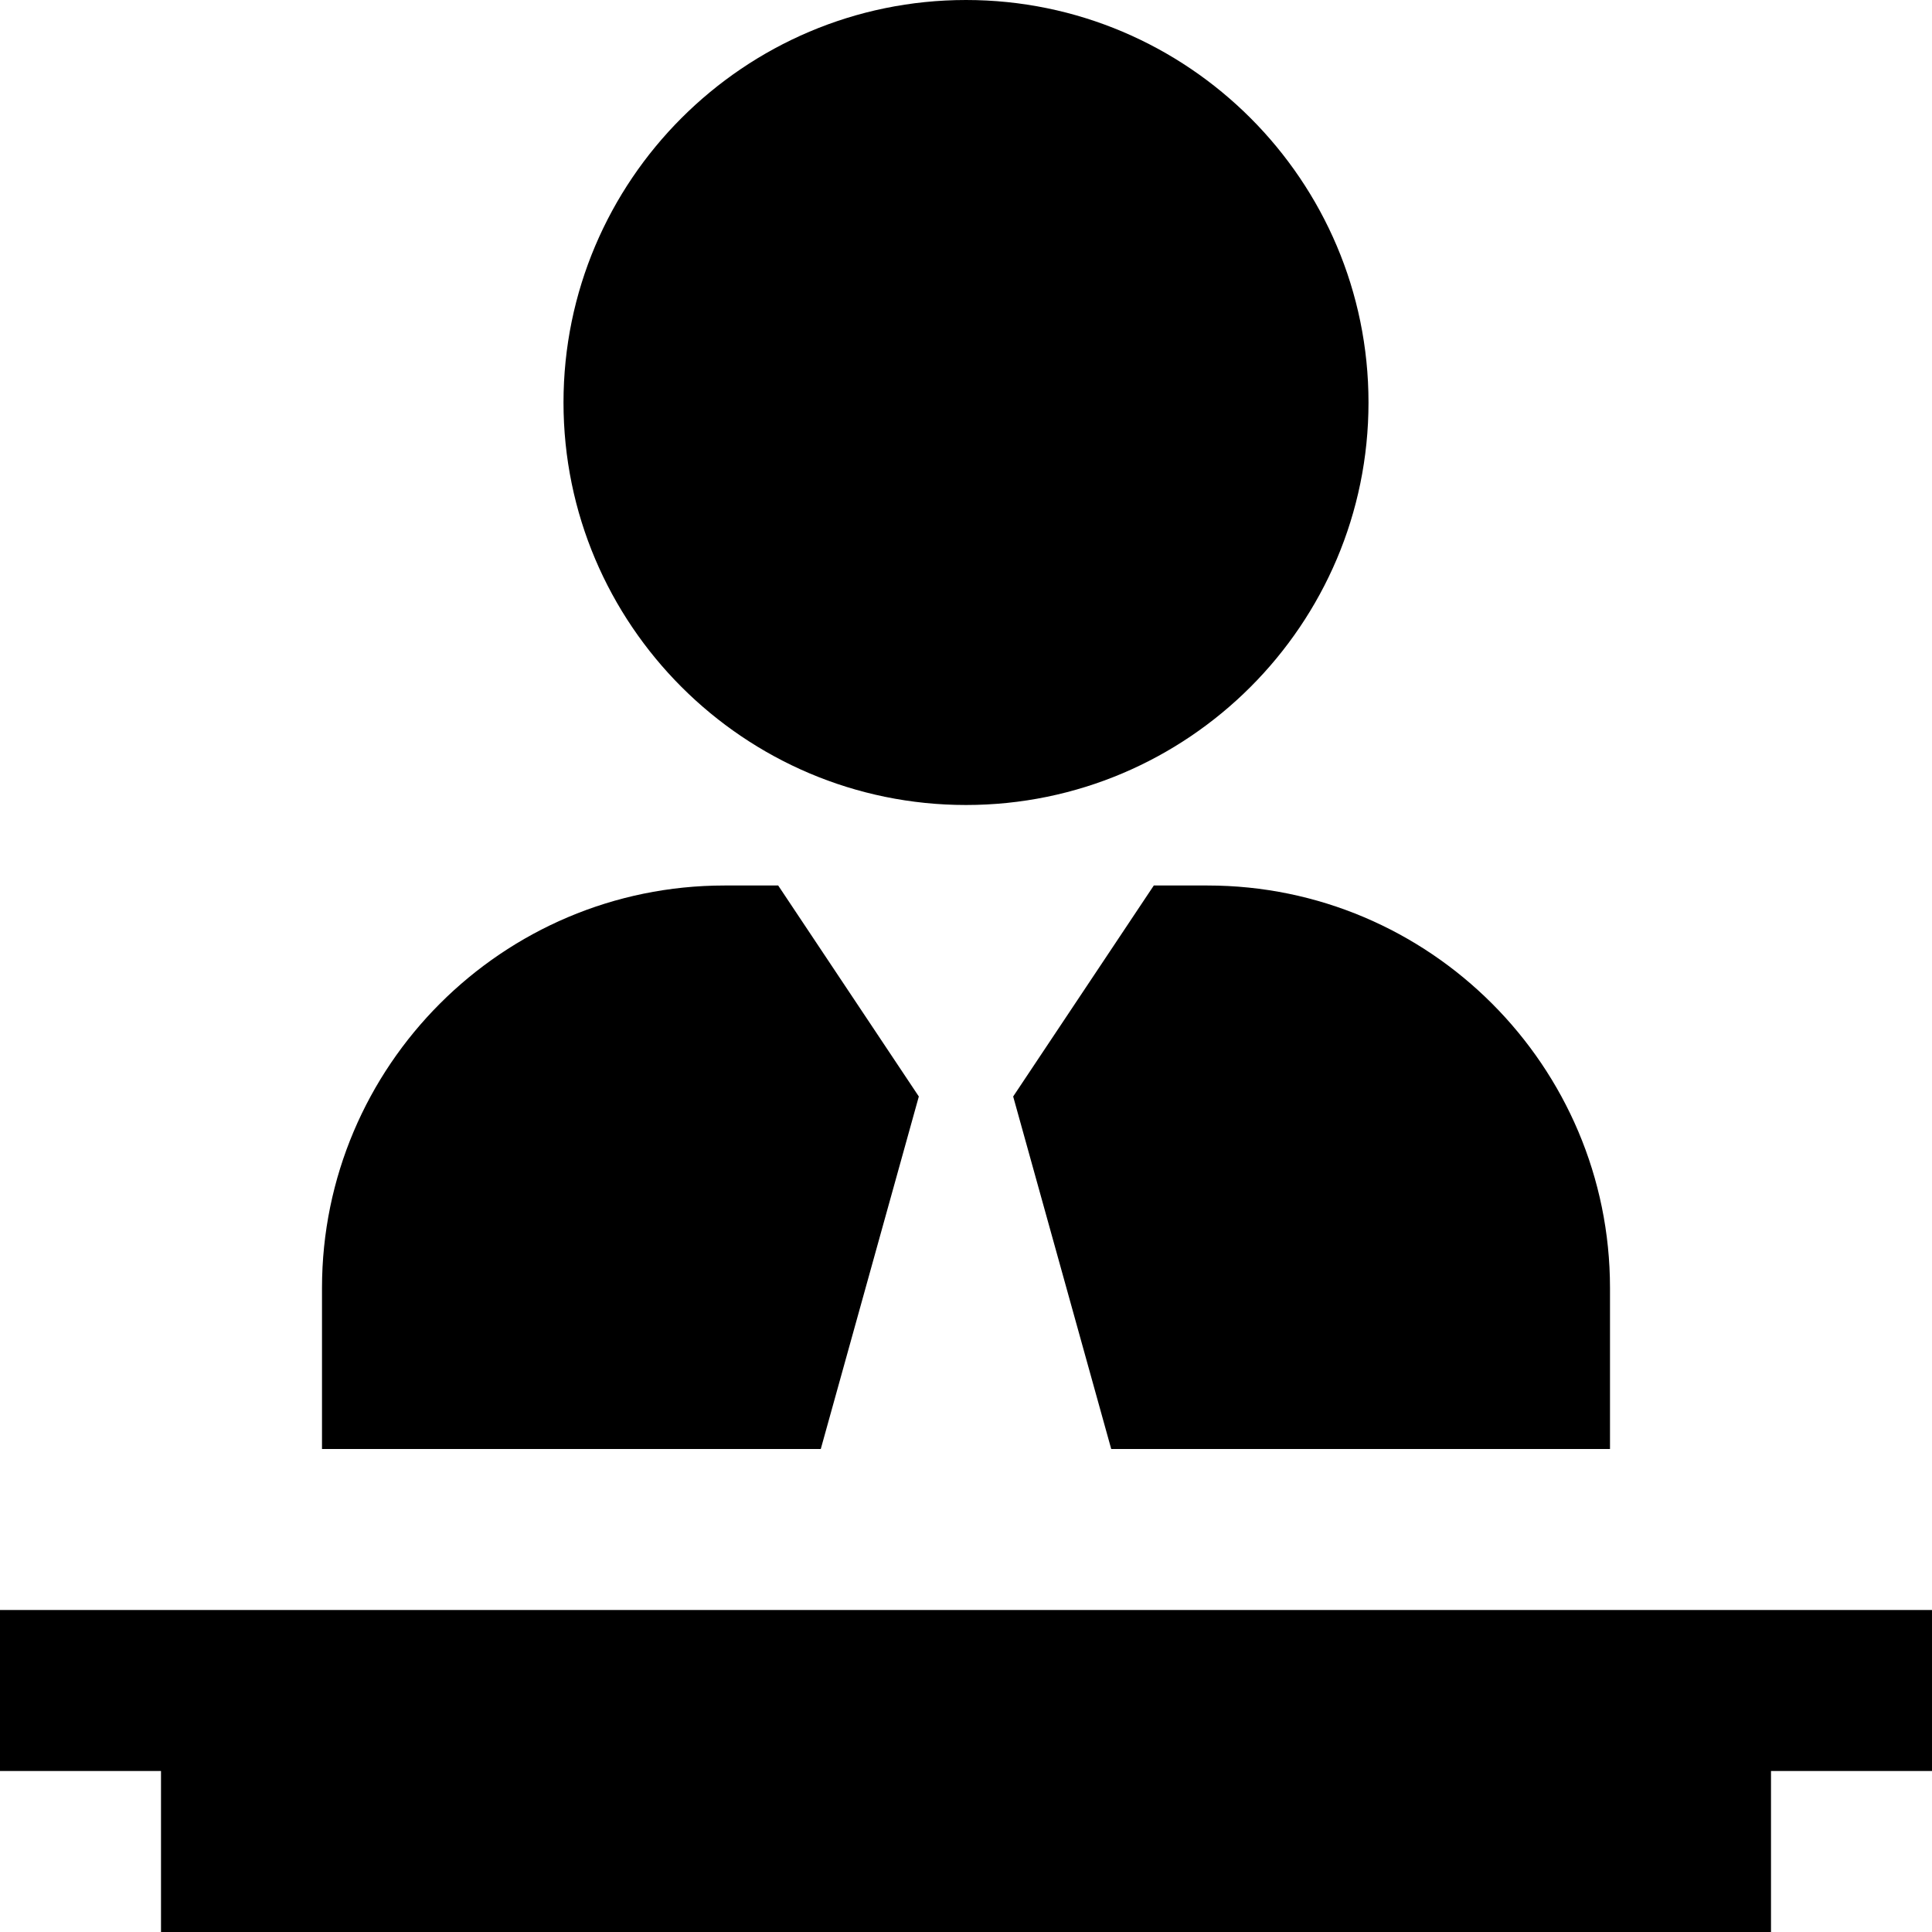 <?xml version="1.0" encoding="UTF-8"?>
<svg xmlns="http://www.w3.org/2000/svg" id="Layer_1" data-name="Layer 1" viewBox="0 0 24 24">
  <path d="m7,5c0-2.757,2.243-5,5-5s5,2.243,5,5-2.243,5-5,5-5-2.243-5-5Zm17,15H0v2h2v2h20v-2h2v-2Zm-12.586-6.379l-1.747-2.621h-.667c-2.757,0-5,2.243-5,5v2h6.196l1.218-4.379Zm2.919-2.621l-1.747,2.621,1.218,4.379h6.196v-2c0-2.757-2.243-5-5-5h-.667Z"/>
</svg>
